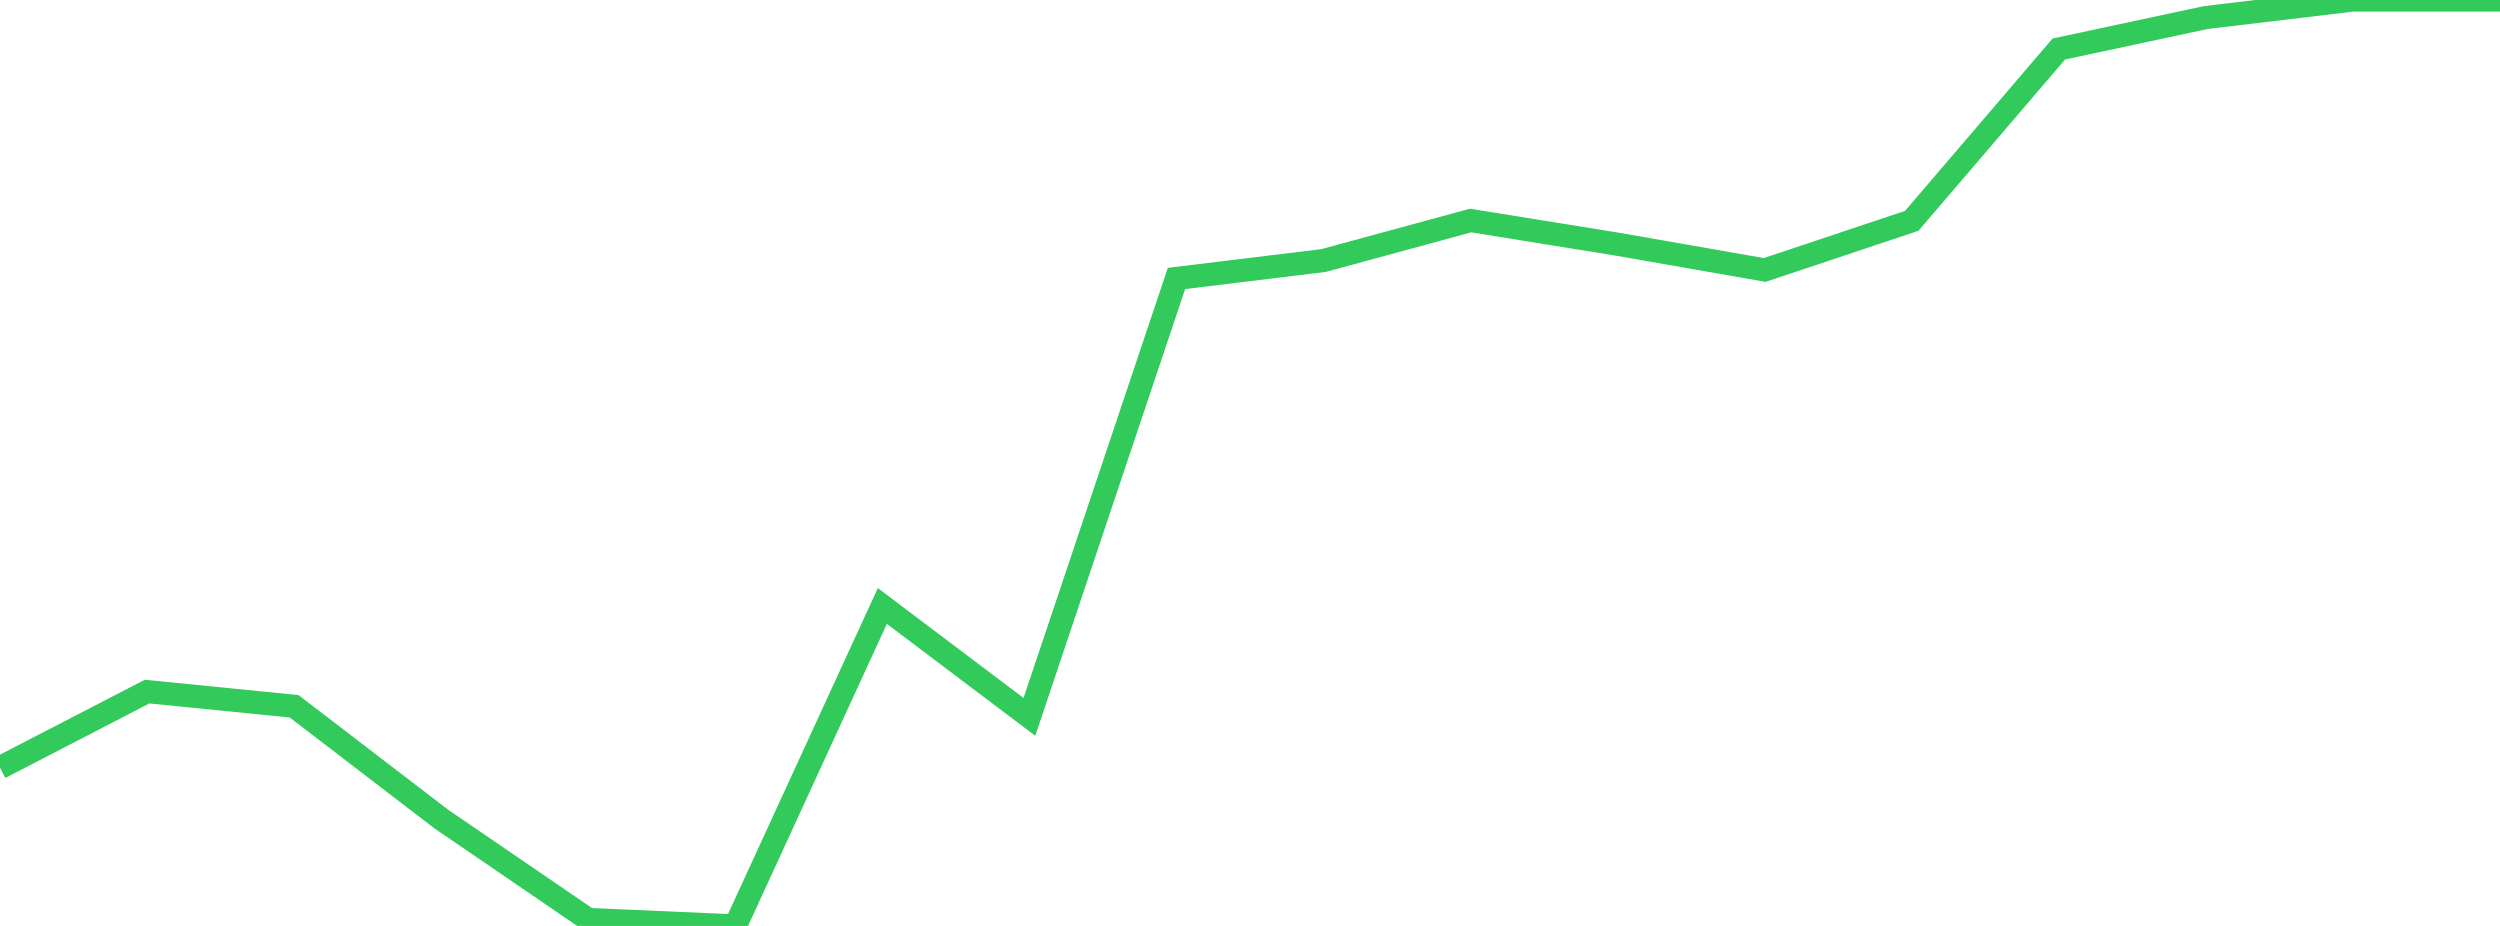 <?xml version="1.0" standalone="no"?>
<!DOCTYPE svg PUBLIC "-//W3C//DTD SVG 1.1//EN" "http://www.w3.org/Graphics/SVG/1.1/DTD/svg11.dtd">

<svg width="135" height="50" viewBox="0 0 135 50" preserveAspectRatio="none" 
  xmlns="http://www.w3.org/2000/svg"
  xmlns:xlink="http://www.w3.org/1999/xlink">


<polyline points="0.0, 41.454 7.941, 37.347 15.882, 38.139 23.824, 44.225 31.765, 49.651 39.706, 50.0 47.647, 32.723 55.588, 38.711 63.529, 15.037 71.471, 14.068 79.412, 11.908 87.353, 13.189 95.294, 14.578 103.235, 11.925 111.176, 2.646 119.118, 0.947 127.059, 0.0 135.0, 0.0" fill="none" stroke="#32ca5b" stroke-width="1.25"/>

</svg>